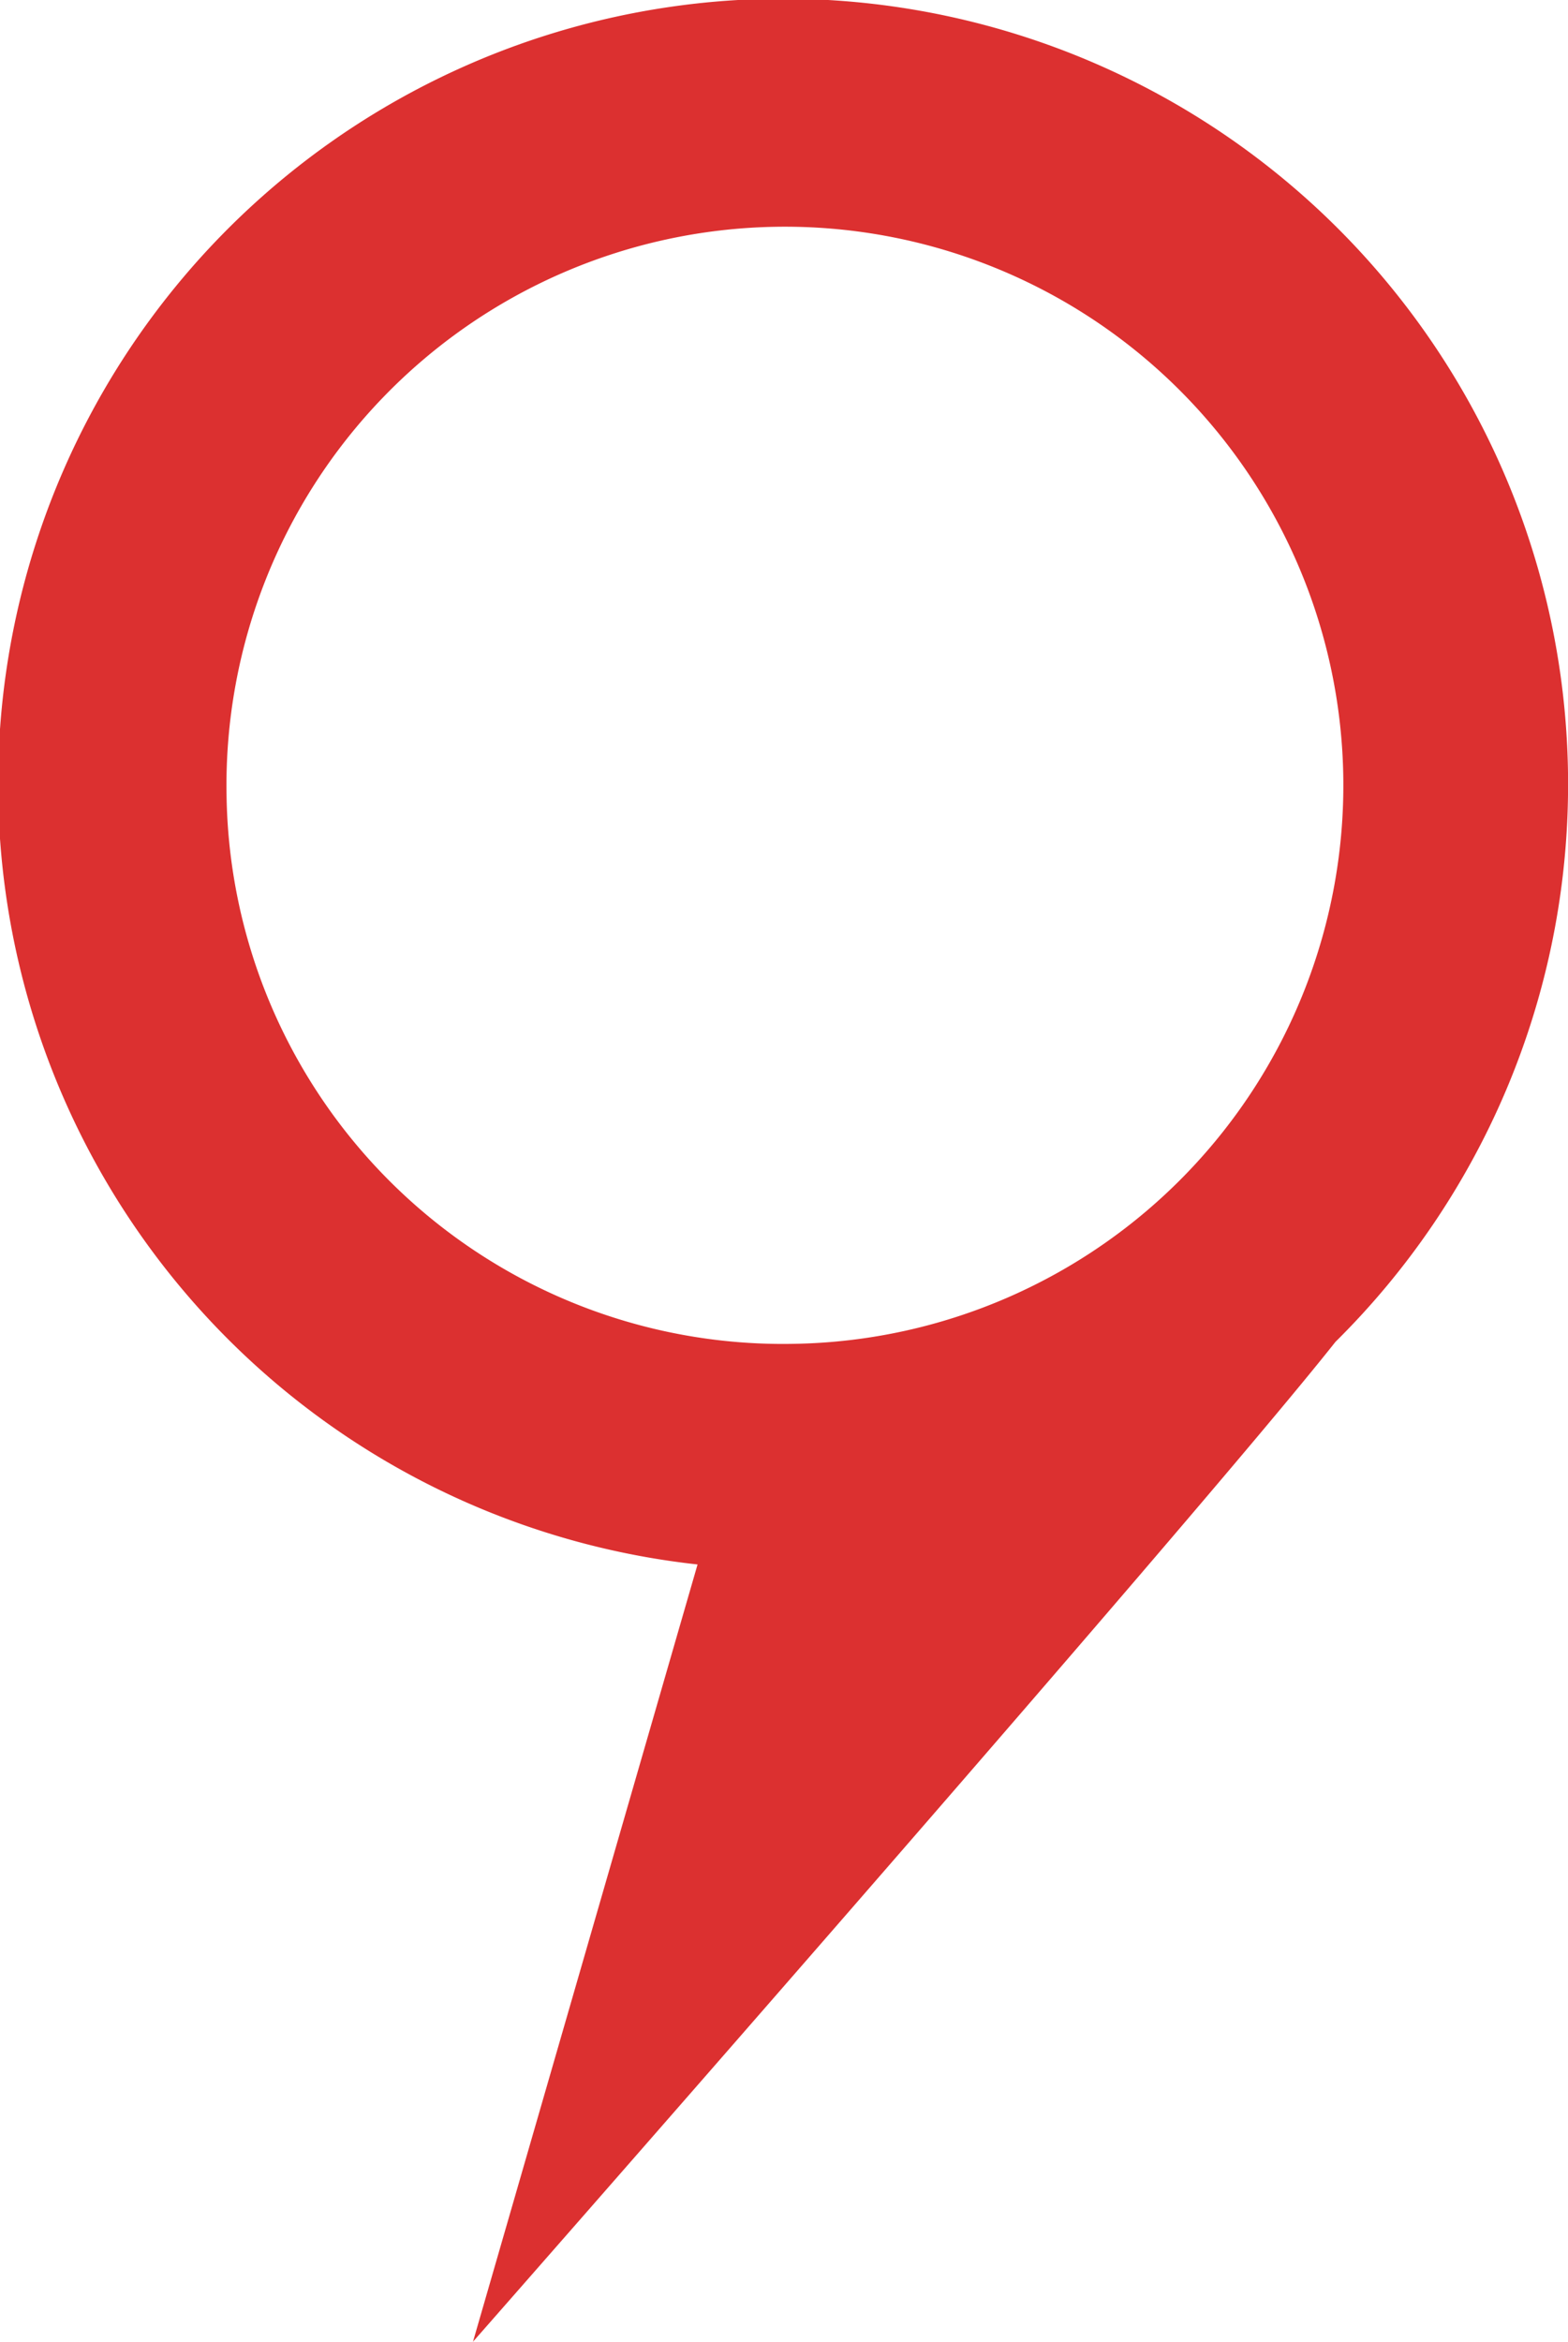 <?xml version="1.0" encoding="UTF-8"?> <svg xmlns="http://www.w3.org/2000/svg" viewBox="0 0 7.89 11.78"> <defs> <style>.cls-1{isolation:isolate;}.cls-2{fill:#dc3030;mix-blend-mode:soft-light;}</style> </defs> <g class="cls-1"> <g id="Слой_2" data-name="Слой 2"> <g id="Layer_2" data-name="Layer 2"> <path class="cls-2" d="M7.89,4A3.95,3.95,0,1,0,3.51,7.87L2.38,11.78S6,7.66,6.72,6.75A3.94,3.94,0,0,0,7.89,4ZM1.14,4A2.81,2.81,0,1,1,4,6.76,2.8,2.8,0,0,1,1.14,4Z"></path> </g> </g> </g> </svg> 
